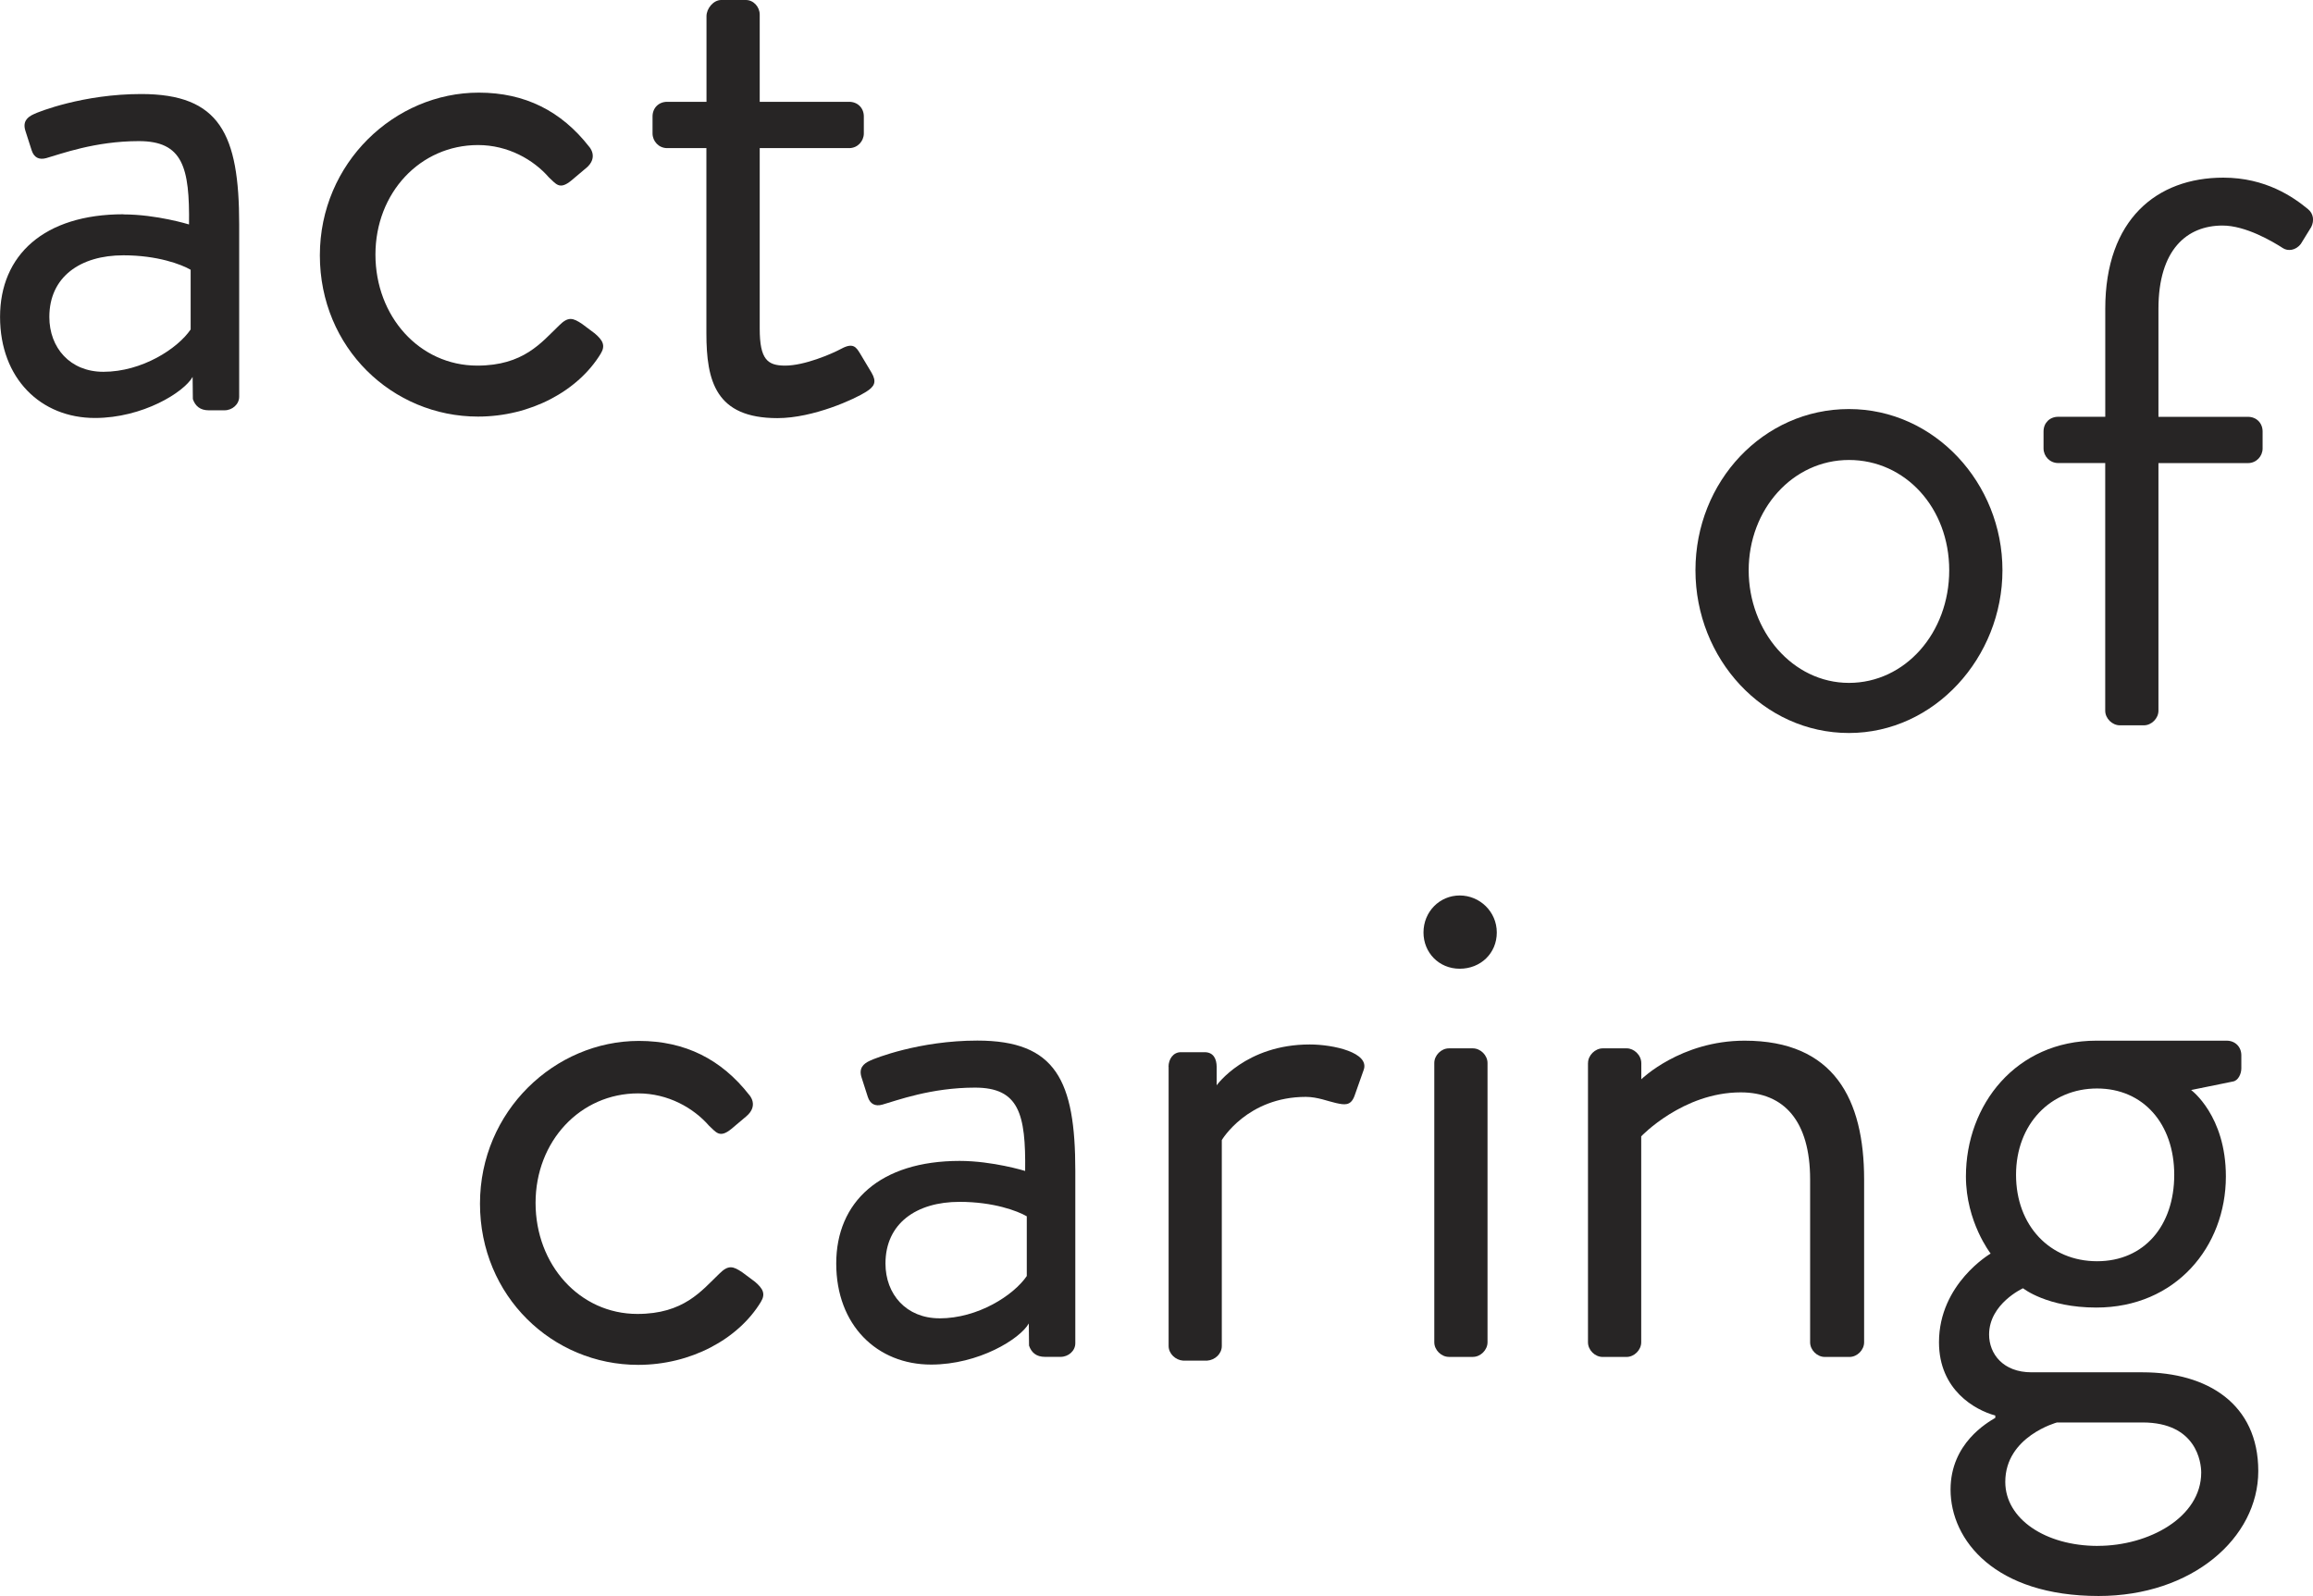 <?xml version="1.0" encoding="UTF-8"?>
<svg id="Layer_1" xmlns="http://www.w3.org/2000/svg" version="1.1" viewBox="0 0 481.89 332.5">
  <!-- Generator: Adobe Illustrator 29.7.1, SVG Export Plug-In . SVG Version: 2.1.1 Build 8)  -->
  <defs>
    <style>
      .st0 {
        fill: #272525;
      }
    </style>
  </defs>
  <path class="st0" d="M25.71,44.67c6.91,0,13.67,2.09,13.67,2.09.15-11.89-1.29-17.36-10.45-17.36s-16.3,2.7-19.29,3.54c-1.54.43-2.57-.16-3.04-1.61l-1.29-4.02c-.64-1.93.32-2.9,1.76-3.54.96-.48,10.28-4.18,22.35-4.18,16.38,0,20.41,8.35,20.41,27.16v35.9c0,1.6-1.45,2.83-3.06,2.83h-3.29c-1.77,0-2.81-.89-3.3-2.34l-.05-4.62c-1.79,3.21-10.41,8.56-20.36,8.56-11.25,0-19.76-8.2-19.76-21.06s9.16-21.38,25.71-21.38ZM21.53,77.46c8.04,0,15.46-4.81,18.19-8.82v-12.44c-1.93-1.12-6.93-3.01-14.01-3.01-9,0-15.43,4.5-15.43,12.85,0,6.43,4.34,11.42,11.25,11.42Z"/>
  <path class="st0" d="M199.91,241.86c6.91,0,13.67,2.09,13.67,2.09.15-11.89-1.29-17.36-10.45-17.36s-16.3,2.69-19.29,3.54c-1.54.44-2.57-.16-3.04-1.6l-1.29-4.02c-.64-1.93.32-2.89,1.76-3.54.97-.48,10.29-4.18,22.35-4.18,16.38,0,20.41,8.35,20.41,27.16v35.9c0,1.6-1.45,2.83-3.05,2.83h-3.29c-1.77,0-2.81-.89-3.3-2.34l-.05-4.62c-1.79,3.21-10.41,8.57-20.36,8.57-11.25,0-19.76-8.2-19.76-21.05s9.16-21.38,25.71-21.38ZM195.73,274.66c8.03,0,15.46-4.81,18.19-8.82v-12.44c-1.93-1.12-6.93-3.01-14.01-3.01-9,0-15.43,4.5-15.43,12.85,0,6.42,4.34,11.41,11.25,11.41Z"/>
  <path class="st0" d="M147.19,30.86h-8.19c-1.77,0-3.05-1.45-3.05-3.06v-3.54c0-1.77,1.28-3.05,3.05-3.05h8.19V3.37c0-1.6,1.45-3.37,3.06-3.37h5.14c1.61,0,2.89,1.44,2.89,3.05v18.16h18.63c1.77,0,3.06,1.28,3.06,3.05v3.54c0,1.6-1.29,3.06-3.06,3.06h-18.63v37.6c0,6.42,1.61,7.71,5.3,7.71,4.02,0,9.64-2.41,11.73-3.53,2.41-1.29,3.06-.33,3.85.96l2.41,4.03c1.13,1.93.64,2.89-1.13,4-2.25,1.45-10.93,5.48-18.48,5.48-12.86,0-14.79-7.72-14.79-17.69V30.86Z"/>
  <path class="st0" d="M385.21,85.22c17.83,0,31.98,15.43,31.98,33.58s-14.15,33.91-31.98,33.91-31.98-15.42-31.98-33.91,14.14-33.58,31.98-33.58ZM385.21,142.27c11.72,0,20.89-10.44,20.89-23.46s-9.16-22.98-20.89-22.98-20.89,10.29-20.89,22.98,9.16,23.46,20.89,23.46Z"/>
  <path class="st0" d="M438.61,96.47h-9.8c-1.78,0-3.06-1.45-3.06-3.05v-3.54c0-1.76,1.28-3.05,3.06-3.05h9.8v-22.5c0-18.64,10.77-27.32,24.59-27.32,8.84,0,14.62,4.05,17.68,6.59,1.11.92,1.3,2.38.64,3.7l-2.15,3.49c-1.1,1.46-2.75,1.54-3.71.93-2.21-1.43-7.8-4.73-12.62-4.73-7.39,0-13.35,4.98-13.35,17.35v22.5h18.65c1.76,0,3.05,1.29,3.05,3.05v3.54c0,1.6-1.28,3.05-3.05,3.05h-18.65v51.58c0,1.61-1.44,3.05-3.04,3.05h-4.99c-1.62,0-3.06-1.44-3.06-3.05v-51.58Z"/>
  <path class="st0" d="M155.45,232.6l-3.06,2.58c-2.51,2.07-3.22.64-4.66-.64-3.22-3.7-8.52-6.75-14.78-6.75-12.05,0-21.37,9.96-21.37,22.82s9.16,23.13,21.21,23.13c9.65,0,13.35-4.81,17.04-8.35,1.93-1.93,2.89-1.61,4.82-.32l2.63,1.96c1.64,1.4,2.29,2.49,1.23,4.22-4.73,7.78-14.63,13.1-25.56,13.1-17.84,0-32.95-14.31-32.95-33.59s15.59-33.9,33.11-33.9c9.64,0,17.2,3.85,22.98,11.25,0,0,2.1,2.2-.64,4.49Z"/>
  <path class="st0" d="M243.45,222.26c0-1.6.97-3.05,2.57-3.05h4.94c1.88,0,2.51,1.43,2.52,3.05v3.85s6.04-8.51,19.38-8.51c5.02,0,12.54,1.72,11.25,5.3l-1.93,5.46c-.79,2.09-2.11,1.82-3.85,1.44-1.55-.33-3.85-1.28-6.27-1.28-12.21,0-17.51,9-17.51,9v42.9c0,1.6-1.38,2.93-3.06,3.05h-4.98c-1.6-.1-3.04-1.44-3.04-3.05v-58.18Z"/>
  <path class="st0" d="M296.57,194.27c0-4.34,3.37-7.71,7.55-7.71s7.72,3.37,7.72,7.71-3.37,7.55-7.72,7.55-7.55-3.37-7.55-7.55ZM298.82,221.46c0-1.6,1.44-3.05,3.05-3.05h4.99c1.6,0,3.05,1.45,3.05,3.05v58.18c0,1.6-1.44,3.05-3.05,3.05h-4.99c-1.6,0-3.05-1.44-3.05-3.05v-58.18Z"/>
  <path class="st0" d="M330.85,221.46c0-1.6,1.49-3.05,3.06-3.05h5.03c1.44,0,3.01,1.35,3.01,3.11v3.33s8.19-8.04,21.52-8.04c18.65,0,24.9,12.21,24.9,28.92v33.92c0,1.6-1.44,3.05-3.05,3.05h-5.14c-1.61,0-3.06-1.44-3.06-3.05v-33.92c0-12.21-5.46-18.15-14.46-18.15-12.06,0-20.73,9.16-20.73,9.16v42.91c0,1.6-1.45,3.05-3.06,3.05h-4.97c-1.62,0-3.06-1.44-3.06-3.05v-58.18Z"/>
  <path class="st0" d="M414.73,261.16s-5.15-6.59-5.15-16.07c0-14.94,10.44-28.28,27.16-28.28h27.16c1.77,0,3.06,1.28,3.06,3.05v2.73c0,1.12-.65,2.57-1.77,2.73l-8.69,1.77s7.24,5.3,7.24,18c0,14.62-10.44,27.32-27,27.32-10.28,0-15.26-4.02-15.26-4.02,0,0-7.07,3.21-7.07,9.64,0,4.01,2.89,7.87,8.84,7.87h23.13c13.51,0,24.11,6.59,24.11,20.57s-13.83,26.03-33.26,26.03c-21.53,0-30.85-11.57-30.85-22.17,0-9.64,7.71-13.98,9.32-14.94v-.49c-4.18-1.12-11.73-5.3-11.73-15.26,0-12.22,10.76-18.48,10.76-18.48ZM437.06,322.06c10.62,0,21.54-5.95,21.54-15.27,0-2.09-.96-10.44-12.22-10.44h-17.83s-10.77,2.89-10.77,12.38c0,7.71,8.36,13.34,19.28,13.34ZM452.98,244.76c0-10.6-6.43-17.99-16.08-17.99s-16.88,7.39-16.88,17.99,7.07,18,16.88,18,16.08-7.39,16.08-18Z"/>
  <path class="st0" d="M470.39,58.44"/>
  <path class="st0" d="M122.09,35.03l-3.06,2.58c-2.51,2.07-3.22.64-4.66-.64-3.22-3.7-8.52-6.75-14.78-6.75-12.05,0-21.37,9.96-21.37,22.82s9.16,23.13,21.21,23.13c9.65,0,13.35-4.81,17.04-8.35,1.93-1.93,2.89-1.61,4.82-.32l2.63,1.97c1.64,1.4,2.29,2.49,1.23,4.22-4.73,7.78-14.63,13.1-25.56,13.1-17.84,0-32.95-14.31-32.95-33.59s15.59-33.9,33.11-33.9c9.64,0,17.2,3.85,22.98,11.25,0,0,2.1,2.21-.64,4.49Z"/>
</svg>